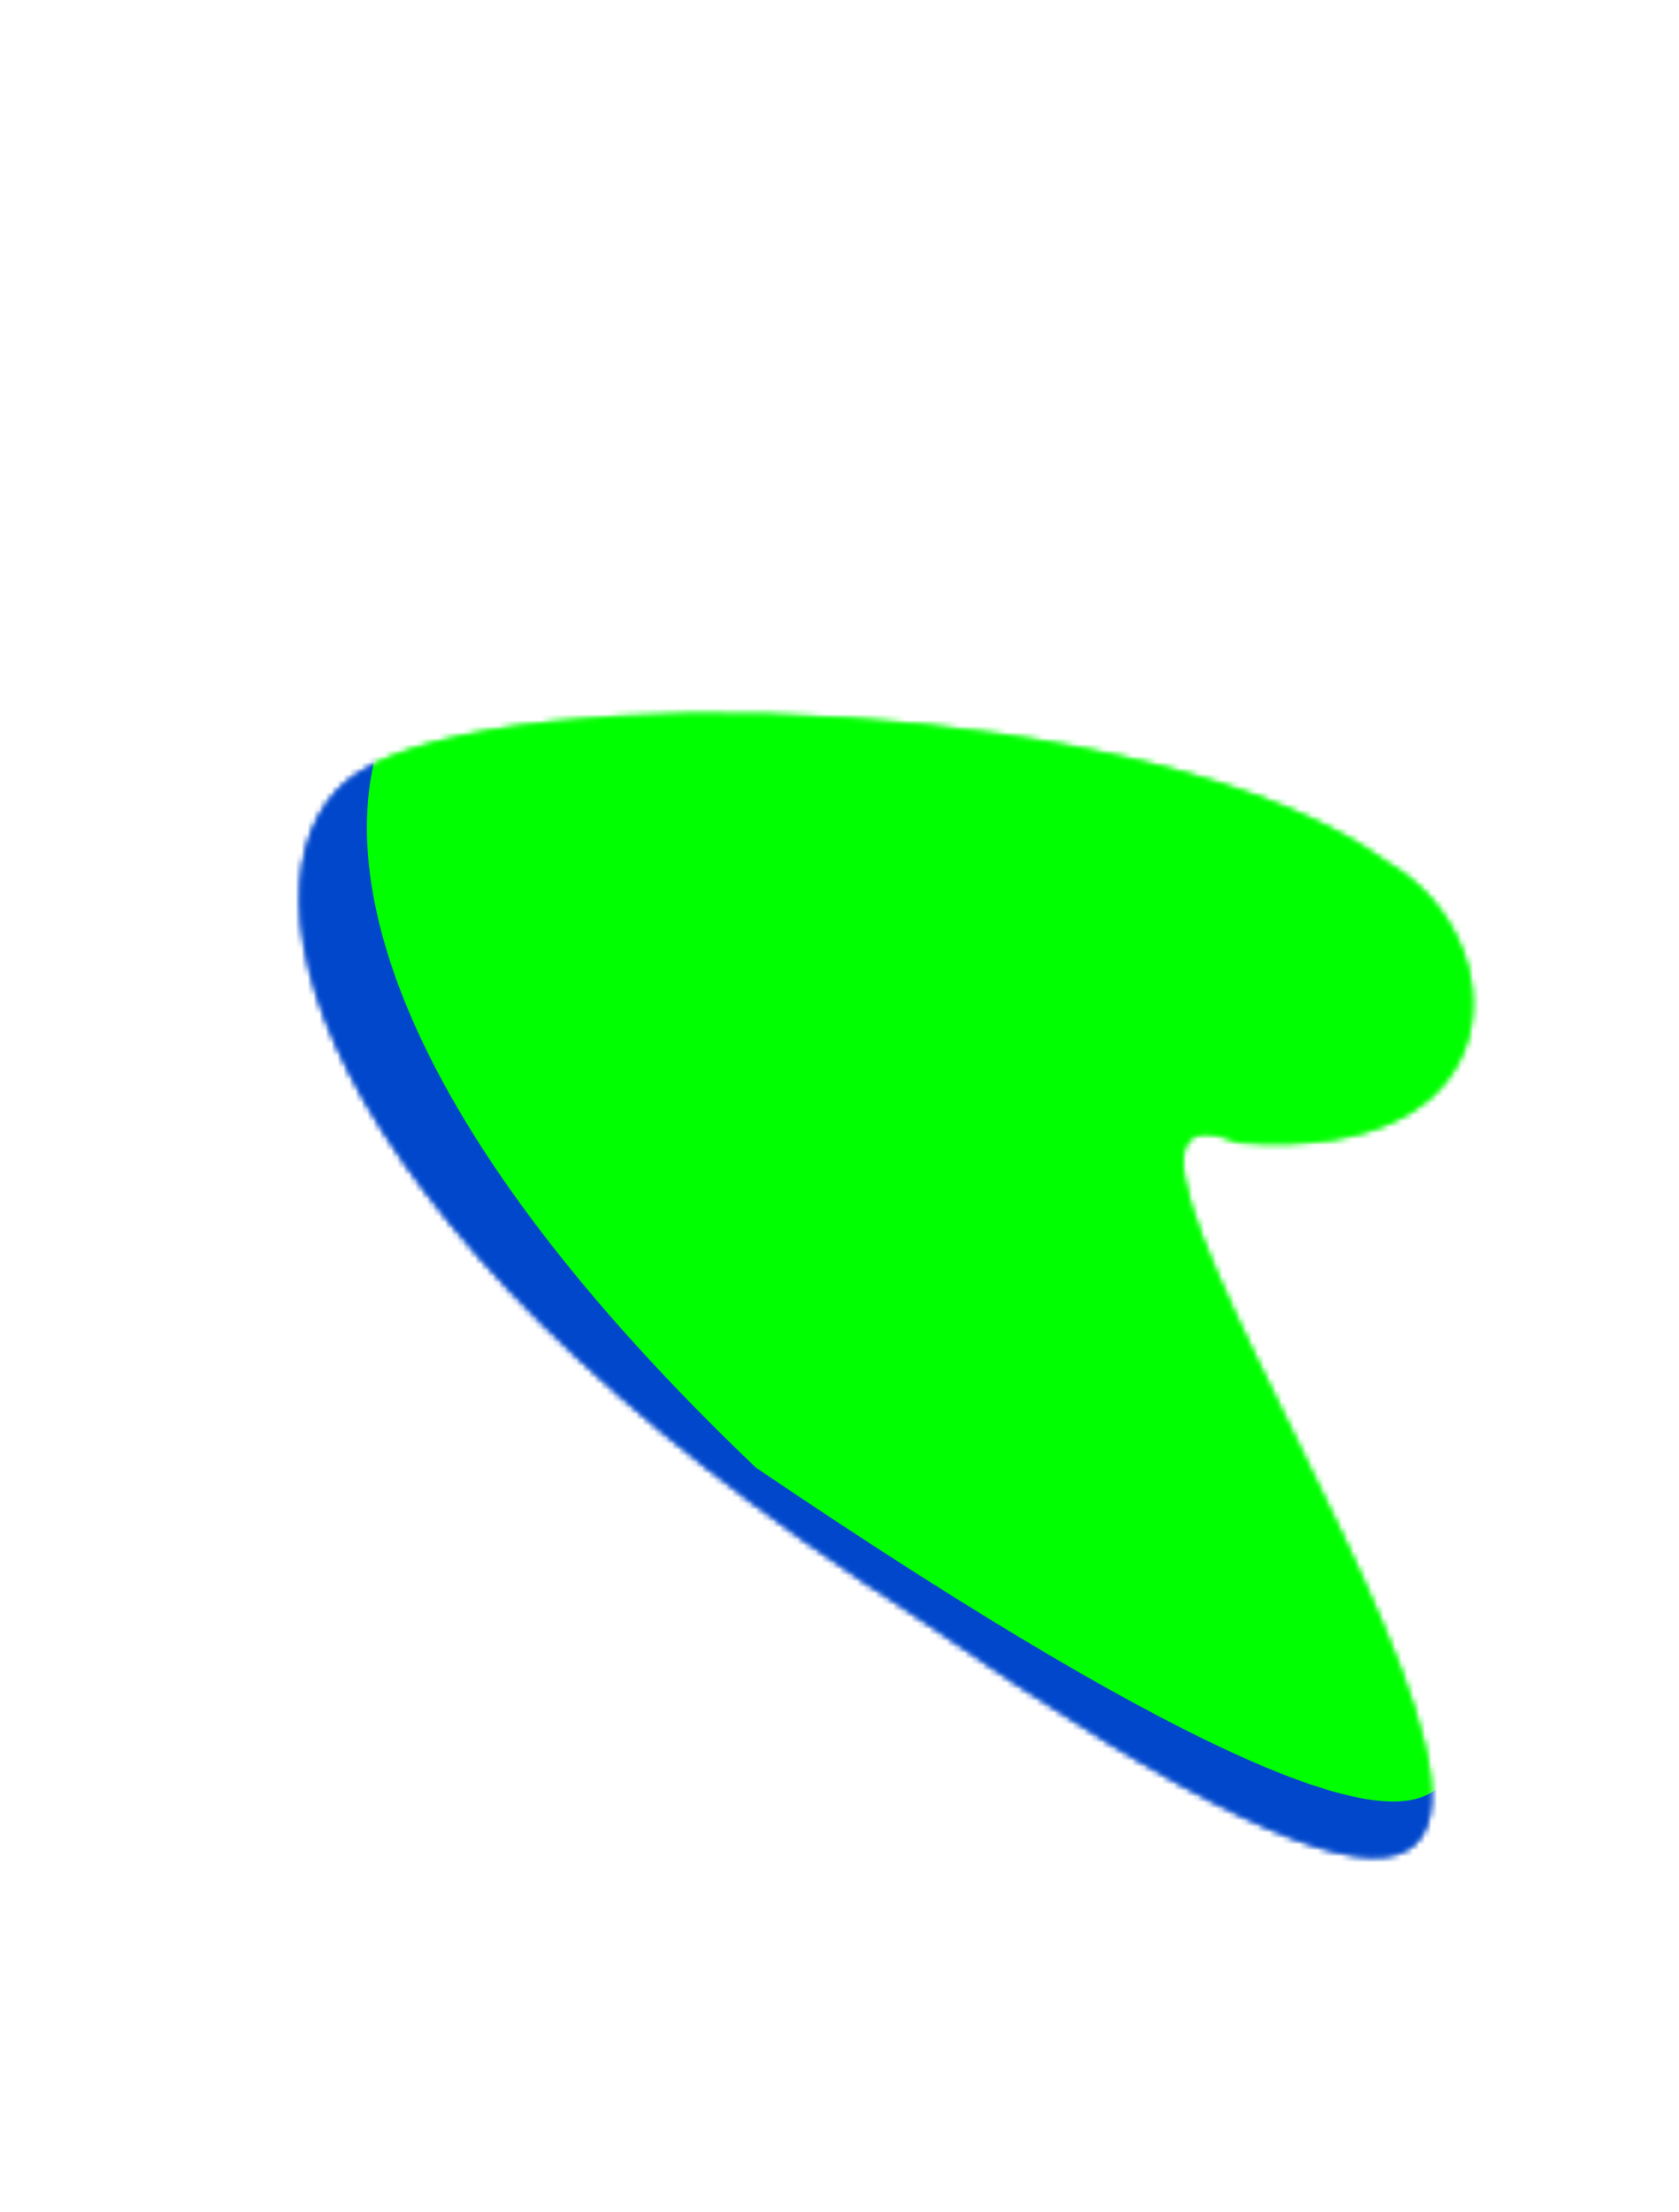 <?xml version="1.0" encoding="UTF-8"?> <svg xmlns="http://www.w3.org/2000/svg" width="281" height="370" viewBox="0 0 281 370" fill="none"><g filter="url(#filter0_f_11_83)"><mask id="mask0_11_83" style="mask-type:alpha" maskUnits="userSpaceOnUse" x="50" y="119" width="197" height="192"><path d="M59.926 129.377C85.308 112.916 194.226 116.257 232.114 144.33C253.666 156.565 254.979 194.823 207.237 191.043C156.19 170.031 340.579 400.75 153.815 270.684C46.901 202.015 37.983 143.607 59.926 129.377Z" fill="url(#paint0_linear_11_83)"></path></mask><g mask="url(#mask0_11_83)"><rect x="27.418" y="114.918" width="218.051" height="387.913" transform="rotate(-16.405 27.418 114.918)" fill="#00FF00"></rect><g filter="url(#filter1_f_11_83)"><path d="M126.5 245.5C284.5 352.5 218.5 261.5 258.935 320.21C222.858 322.869 144.747 321.915 82.985 264.706C42.011 205.816 -1.282 178.385 41 138.5C103.5 98.5 5 129.5 126.5 245.5Z" fill="#001AFF" fill-opacity="0.8"></path></g></g></g><mask id="mask1_11_83" style="mask-type:alpha" maskUnits="userSpaceOnUse" x="50" y="119" width="197" height="192"><path d="M59.926 129.377C85.308 112.916 194.226 116.257 232.114 144.33C253.666 156.565 254.979 194.823 207.237 191.043C156.19 170.031 340.579 400.75 153.815 270.684C46.901 202.015 37.983 143.607 59.926 129.377Z" fill="url(#paint1_linear_11_83)"></path></mask><g mask="url(#mask1_11_83)"><rect x="27.418" y="114.918" width="218.051" height="387.913" transform="rotate(-16.405 27.418 114.918)" fill="#00FF00"></rect><g filter="url(#filter2_f_11_83)"><path d="M126.5 245.5C284.5 352.5 218.5 261.5 258.935 320.21C222.858 322.869 144.747 321.915 82.985 264.706C42.011 205.816 -1.282 178.385 41 138.5C103.5 98.5 5 129.5 126.5 245.5Z" fill="#001AFF" fill-opacity="0.8"></path></g></g><defs><filter id="filter0_f_11_83" x="20.22" y="89.443" width="256.21" height="251.224" filterUnits="userSpaceOnUse" color-interpolation-filters="sRGB"><feFlood flood-opacity="0" result="BackgroundImageFix"></feFlood><feBlend mode="normal" in="SourceGraphic" in2="BackgroundImageFix" result="shape"></feBlend><feGaussianBlur stdDeviation="15" result="effect1_foregroundBlur_11_83"></feGaussianBlur></filter><filter id="filter1_f_11_83" x="3.662" y="101.899" width="275.274" height="239.096" filterUnits="userSpaceOnUse" color-interpolation-filters="sRGB"><feFlood flood-opacity="0" result="BackgroundImageFix"></feFlood><feBlend mode="normal" in="SourceGraphic" in2="BackgroundImageFix" result="shape"></feBlend><feGaussianBlur stdDeviation="10" result="effect1_foregroundBlur_11_83"></feGaussianBlur></filter><filter id="filter2_f_11_83" x="3.662" y="101.899" width="275.274" height="239.096" filterUnits="userSpaceOnUse" color-interpolation-filters="sRGB"><feFlood flood-opacity="0" result="BackgroundImageFix"></feFlood><feBlend mode="normal" in="SourceGraphic" in2="BackgroundImageFix" result="shape"></feBlend><feGaussianBlur stdDeviation="10" result="effect1_foregroundBlur_11_83"></feGaussianBlur></filter><linearGradient id="paint0_linear_11_83" x1="104.722" y1="171.476" x2="161.962" y2="140.163" gradientUnits="userSpaceOnUse"><stop offset="0.653" stop-color="#00FF00"></stop><stop offset="1" stop-color="#001AFF"></stop></linearGradient><linearGradient id="paint1_linear_11_83" x1="104.722" y1="171.476" x2="161.962" y2="140.163" gradientUnits="userSpaceOnUse"><stop offset="0.653" stop-color="#00FF00"></stop><stop offset="1" stop-color="#001AFF"></stop></linearGradient></defs></svg> 